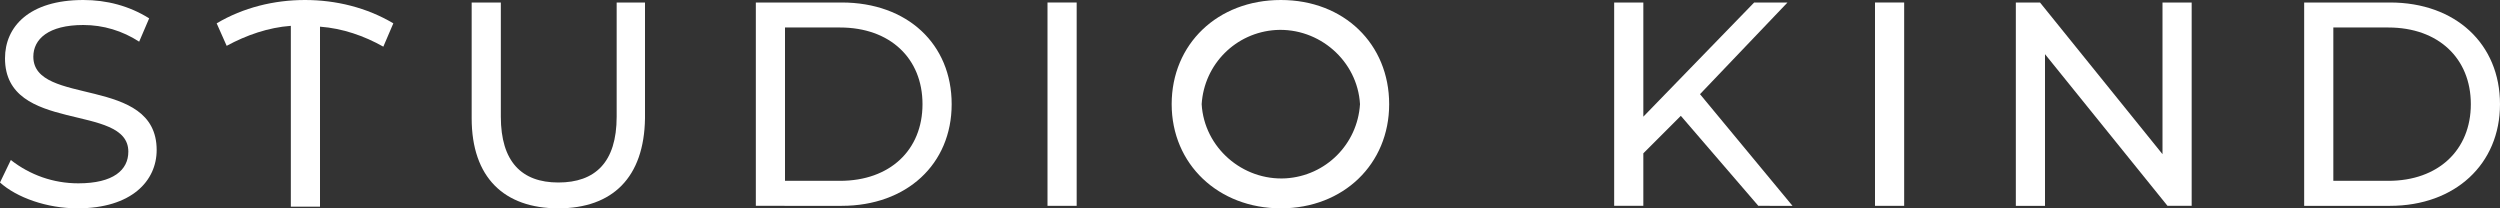 <?xml version="1.0" encoding="utf-8"?>
<!-- Generator: Adobe Illustrator 26.2.1, SVG Export Plug-In . SVG Version: 6.00 Build 0)  -->
<svg version="1.1" id="Livello_1" xmlns="http://www.w3.org/2000/svg" xmlns:xlink="http://www.w3.org/1999/xlink" x="0px" y="0px"
	 viewBox="0 0 300 25" style="enable-background:new 0 0 300 25;" xml:space="preserve">
<rect x="0" y="0" width="300" height="25" fill="#333333" stroke="none"/>
<style type="text/css">
	.st0{fill:#FFFFFF;}
</style>
<g id="Livello_2_00000049940046069537172020000005912720137297740171_">
	<g id="logo">
		<g id="NEW_LOGOTIPO">
			<path class="st0" d="M0,21.9l1.3-2.7C3.6,21,6.4,22,9.4,22c4.2,0,6-1.6,6-3.8C15.4,12.3,0.6,16.1,0.6,7c0-3.8,2.9-7,9.4-7
				c2.8,0,5.5,0.7,7.9,2.2L16.7,5c-2-1.3-4.3-2-6.7-2C5.8,3,4,4.7,4,6.8c0,6,14.8,2.2,14.8,11.2c0,3.7-3,7-9.5,7
				C5.6,25,2,23.7,0,21.9z"/>
			<path class="st0" d="M46,5.6c-2.3-1.3-4.9-2.2-7.6-2.4v21.6h-3.5V3.1c-2.7,0.2-5.3,1.1-7.7,2.4L26,2.8C29.2,0.9,32.9,0,36.6,0
				c3.7,0,7.4,0.9,10.6,2.8L46,5.6z"/>
			<path class="st0" d="M56.6,14.2V0.3h3.5V14c0,5.4,2.5,7.9,6.9,7.9s7-2.4,7-7.9V0.3h3.4v13.9C77.3,21.3,73.5,25,67,25
				S56.6,21.3,56.6,14.2z"/>
			<path class="st0" d="M90.7,0.3H101c7.9,0,13.2,5,13.2,12.2s-5.4,12.2-13.2,12.2H90.7V0.3z M100.8,21.7c6,0,9.9-3.7,9.9-9.2
				s-3.9-9.2-9.9-9.2h-6.6v18.4H100.8z"/>
			<path class="st0" d="M125.7,0.3h3.5v24.4h-3.5V0.3z"/>
			<path class="st0" d="M140.6,12.5c0-7.2,5.5-12.5,13.1-12.5s13,5.3,13,12.5s-5.5,12.5-13,12.5S140.6,19.7,140.6,12.5z M163.2,12.5
				c-0.3-5.2-4.9-9.2-10.1-8.9c-4.8,0.3-8.6,4.1-8.9,8.9c0.3,5.2,4.9,9.2,10.1,8.9C159.1,21.1,162.9,17.3,163.2,12.5z"/>
			<path class="st0" d="M201.7,13.9l-4.5,4.5v6.3h-3.5V0.3h3.5v13.7l13.3-13.7h4l-10.5,11l11.1,13.4H211L201.7,13.9z"/>
			<path class="st0" d="M225,0.3h3.5v24.4H225V0.3z"/>
			<path class="st0" d="M263,0.3v24.4h-2.9L245.4,6.5v18.2h-3.5V0.3h2.9l14.7,18.2V0.3H263z"/>
			<path class="st0" d="M276.5,0.3h10.3c7.9,0,13.2,5,13.2,12.2s-5.4,12.2-13.2,12.2h-10.3V0.3z M286.6,21.7c6,0,9.9-3.7,9.9-9.2
				s-3.9-9.2-9.9-9.2H280v18.4H286.6z"/>
		</g>
	</g>
</g>
</svg>
